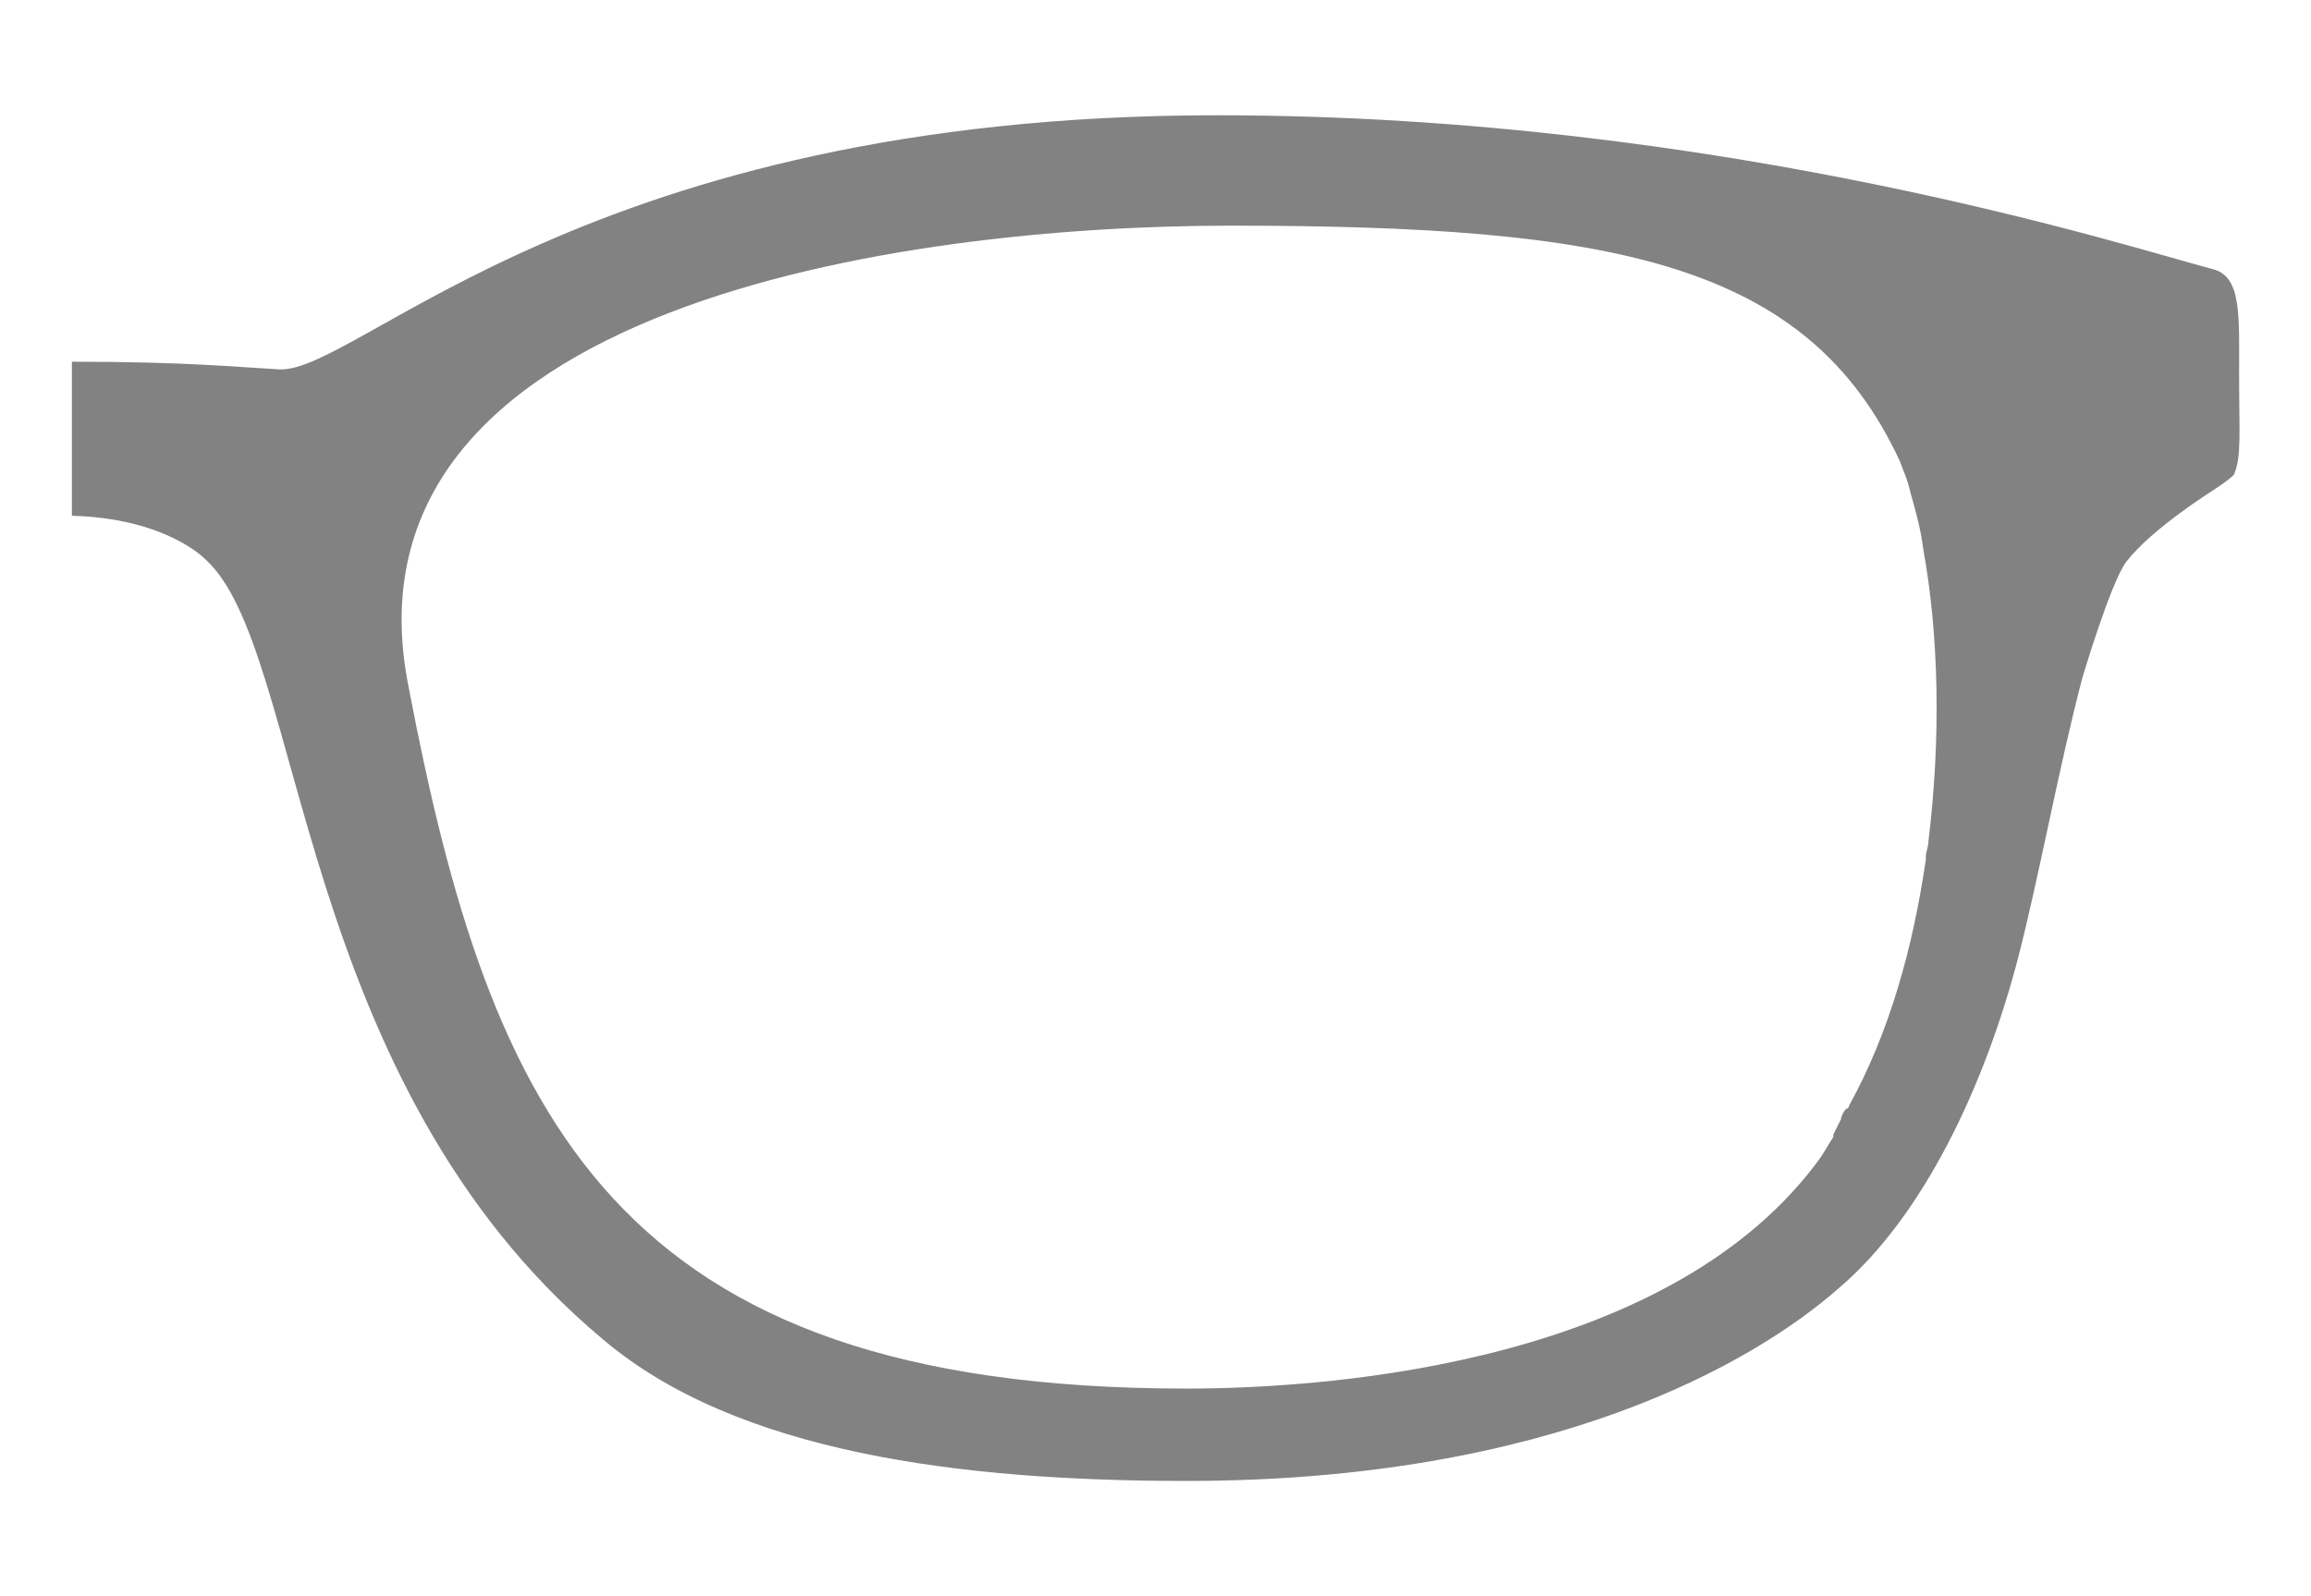 <svg width="55" height="38" viewBox="0 0 55 38" fill="none"
  xmlns="http://www.w3.org/2000/svg">
  <path d="M45.894 20.039C45.894 20.161 45.833 20.283 45.833 20.405V20.467C45.528 22.544 44.978 24.561 44 26.333C44 26.333 44 26.394 43.939 26.394C43.878 26.456 43.816 26.578 43.816 26.639C43.755 26.761 43.694 26.883 43.633 27.006C43.633 27.006 43.633 27.006 43.633 27.067C43.511 27.25 43.45 27.372 43.328 27.555C39.844 32.383 31.9 33.056 28.233 33.056C14.605 33.056 11.672 26.578 9.716 16.311C7.944 7.267 21.511 5.372 29.272 5.372C38.378 5.372 43.022 6.228 45.222 10.994C45.283 11.178 45.405 11.422 45.467 11.728C45.589 12.155 45.711 12.583 45.772 13.072C46.139 15.089 46.2 17.533 45.894 20.039ZM53.289 8.917C53.289 7.511 53.35 6.594 52.678 6.411C50.783 5.922 41.066 2.744 28.966 2.744C13.994 2.744 8.555 8.855 6.661 8.794C5.561 8.733 4.4 8.611 1.711 8.611V12.278C3.972 12.339 4.889 13.317 4.889 13.317C7.272 15.456 6.966 25.722 14.361 31.894C17.539 34.583 22.855 35.255 28.233 35.255C36.911 35.255 41.739 32.444 43.755 30.672C45.772 28.961 47.239 25.844 48.033 22.789C48.522 20.894 49.011 18.206 49.561 16.128C49.561 16.128 50.233 13.867 50.6 13.378C51.211 12.583 52.678 11.667 52.678 11.667C52.861 11.544 53.044 11.422 53.166 11.3C53.35 10.872 53.289 10.322 53.289 8.917Z" fill="#828282"/>
</svg>
